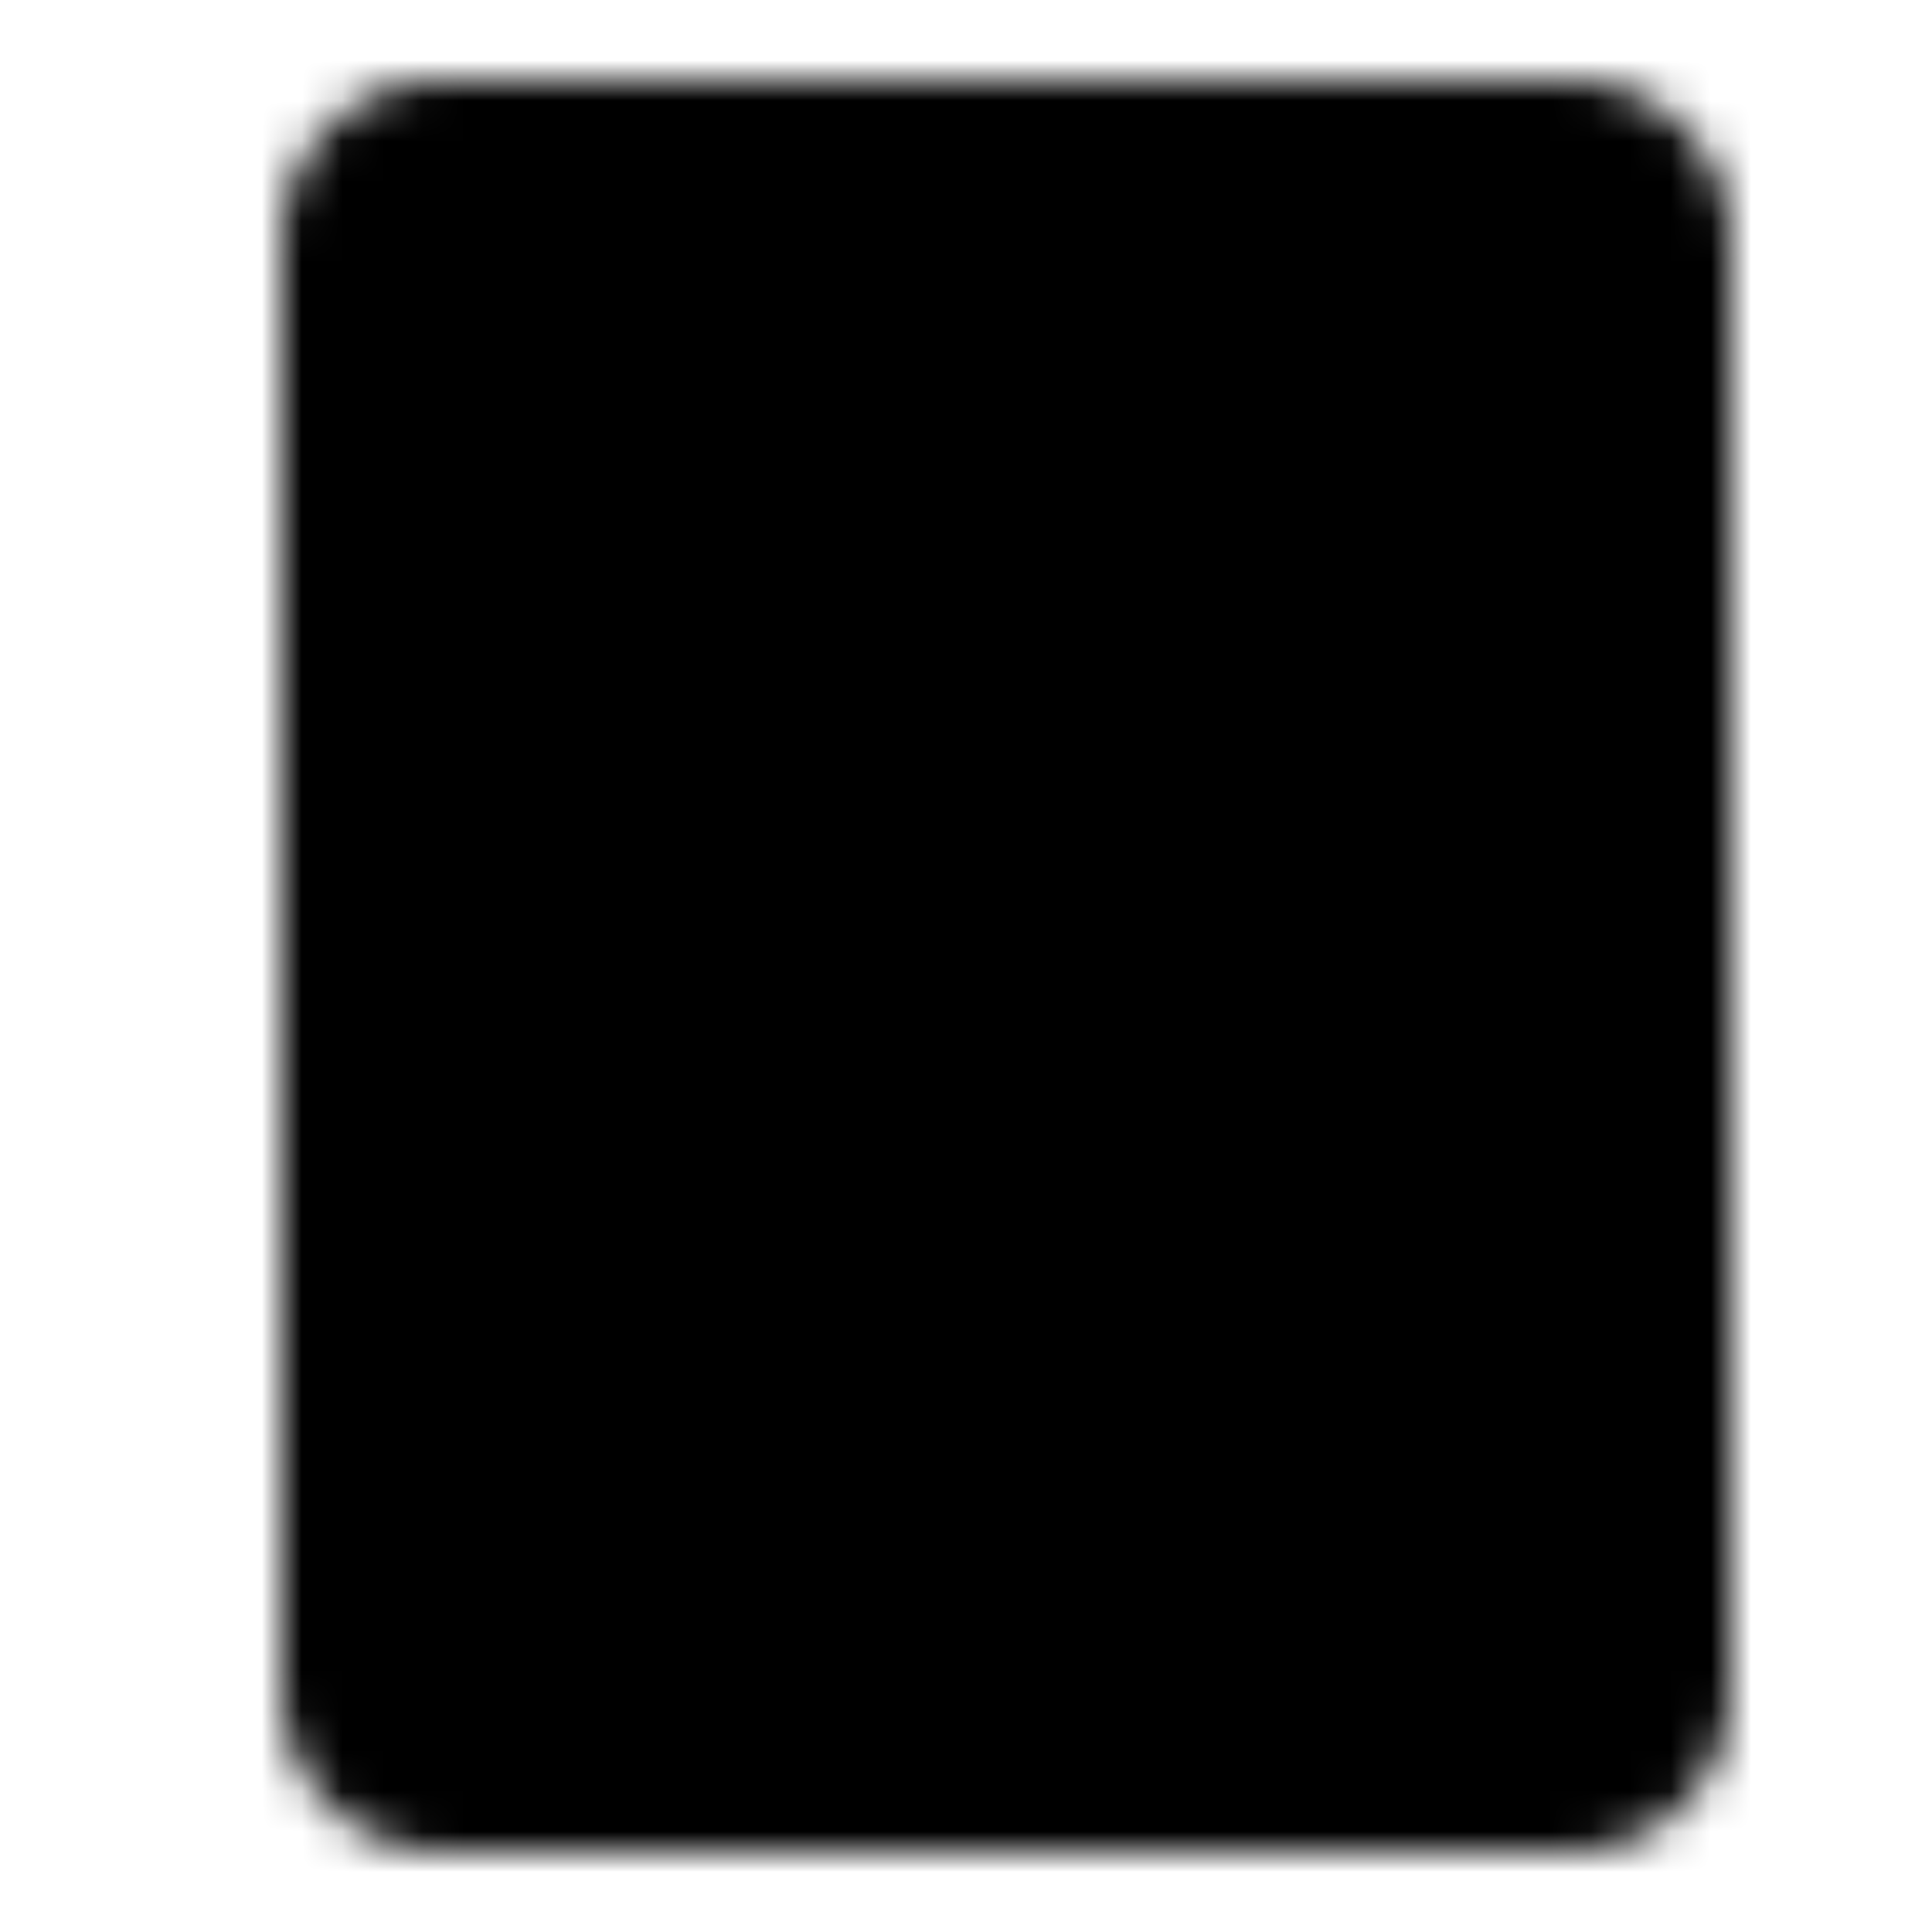 <?xml version="1.0" encoding="utf-8"?>
<!-- Generator: www.svgicons.com -->
<svg xmlns="http://www.w3.org/2000/svg" width="800" height="800" viewBox="0 0 48 48">
<defs><mask id="ipTDocDetail0"><g fill="none" stroke="#fff" stroke-linecap="round" stroke-linejoin="round" stroke-width="4"><path fill="#555" d="M39 4H11a2 2 0 0 0-2 2v36a2 2 0 0 0 2 2h28a2 2 0 0 0 2-2V6a2 2 0 0 0-2-2"/><path d="M17 30h14m-14 6h7"/><path fill="#555" d="M17 12h14v10H17z"/></g></mask></defs><path fill="currentColor" d="M0 0h48v48H0z" mask="url(#ipTDocDetail0)"/>
</svg>